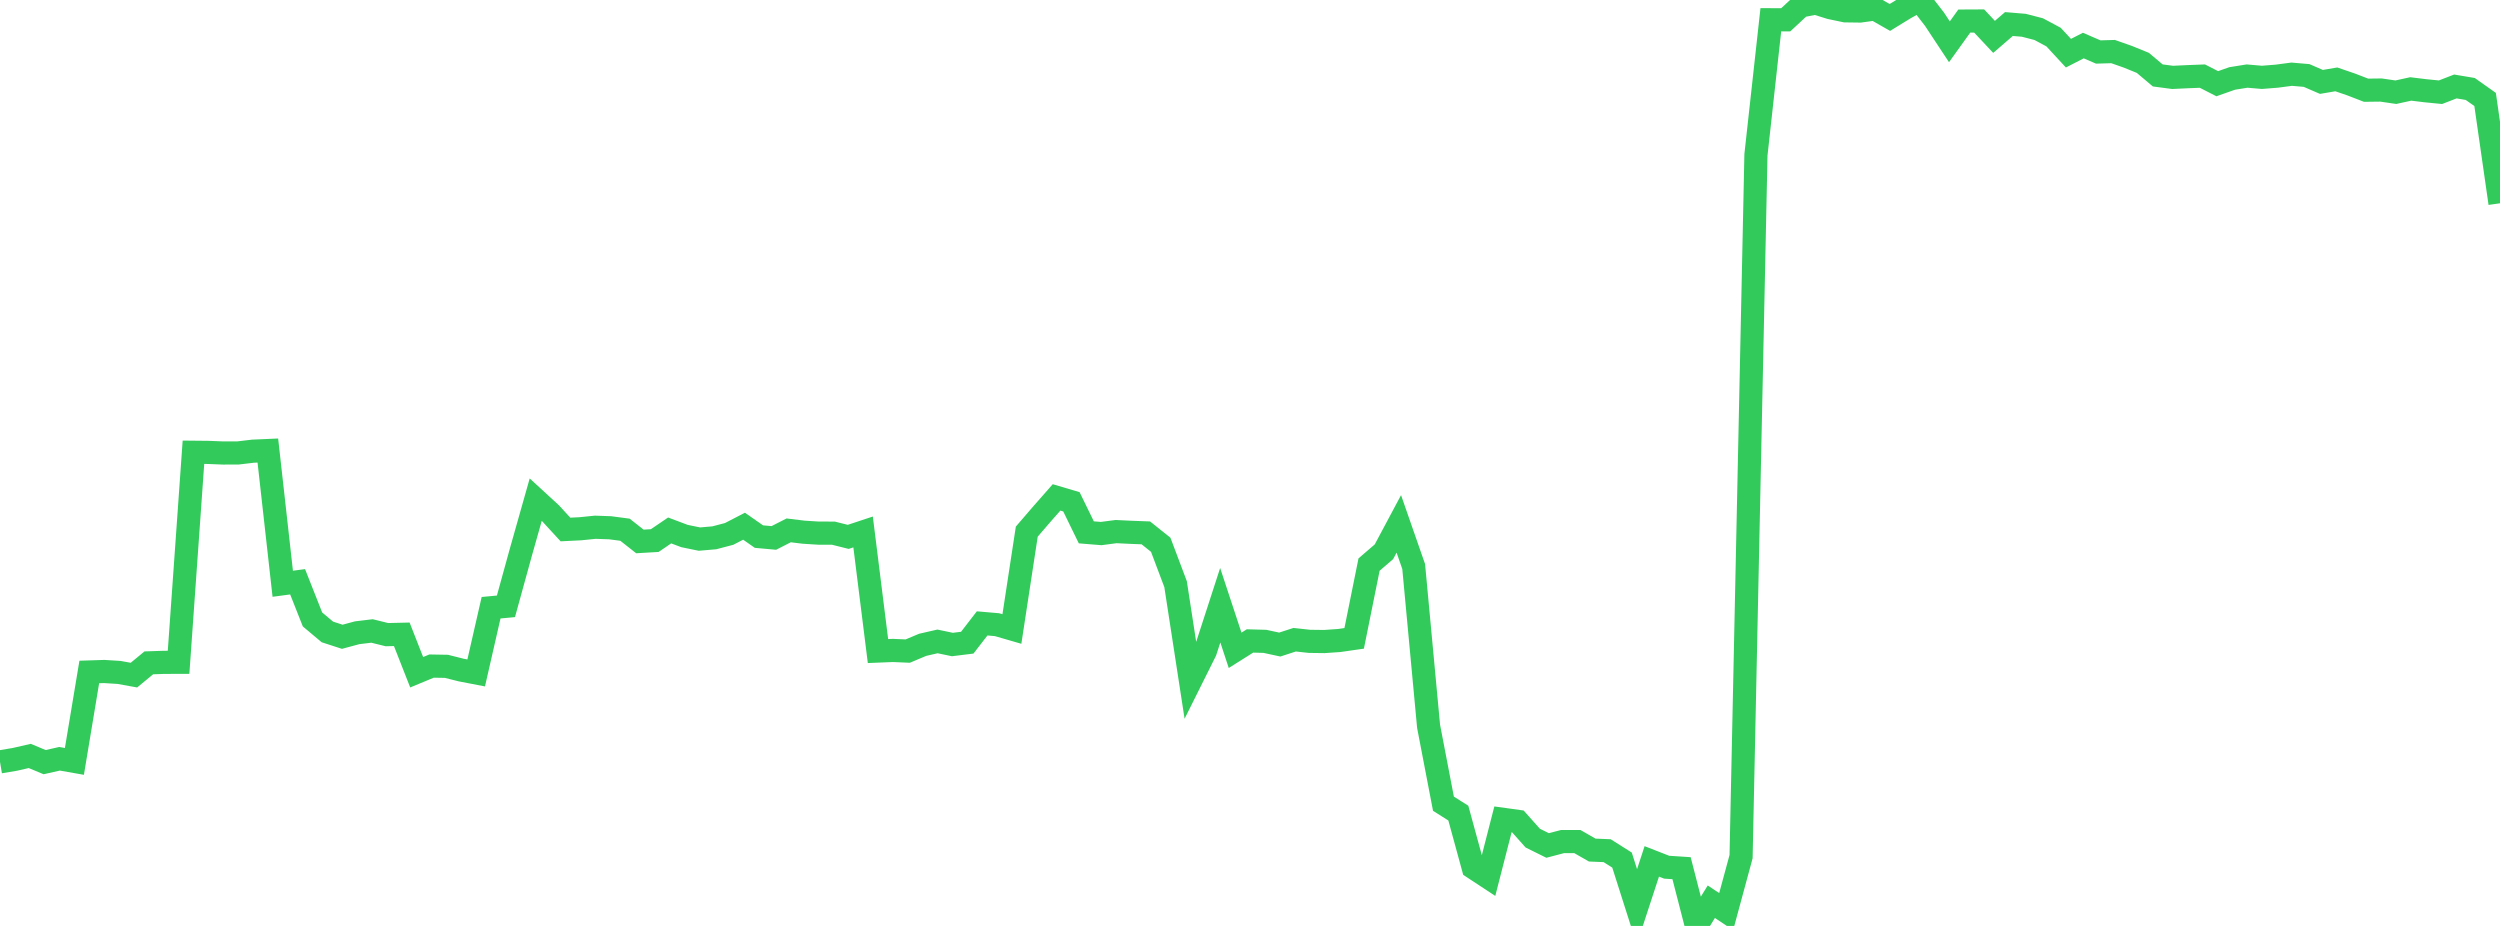 <?xml version="1.0" standalone="no"?>
<!DOCTYPE svg PUBLIC "-//W3C//DTD SVG 1.1//EN" "http://www.w3.org/Graphics/SVG/1.1/DTD/svg11.dtd">

<svg width="135" height="50" viewBox="0 0 135 50" preserveAspectRatio="none" 
  xmlns="http://www.w3.org/2000/svg"
  xmlns:xlink="http://www.w3.org/1999/xlink">


<polyline points="0.0, 41.14 0.804, 41.005 1.607, 40.821 2.411, 41.156 3.214, 40.974 4.018, 41.115 4.821, 36.287 5.625, 36.261 6.429, 36.311 7.232, 36.457 8.036, 35.794 8.839, 35.767 9.643, 35.764 10.446, 24.422 11.25, 24.43 12.054, 24.462 12.857, 24.459 13.661, 24.364 14.464, 24.329 15.268, 31.523 16.071, 31.416 16.875, 33.45 17.679, 34.125 18.482, 34.386 19.286, 34.169 20.089, 34.072 20.893, 34.271 21.696, 34.252 22.5, 36.301 23.304, 35.968 24.107, 35.982 24.911, 36.184 25.714, 36.339 26.518, 32.817 27.321, 32.742 28.125, 29.824 28.929, 26.982 29.732, 27.719 30.536, 28.593 31.339, 28.553 32.143, 28.471 32.946, 28.499 33.75, 28.605 34.554, 29.238 35.357, 29.191 36.161, 28.644 36.964, 28.946 37.768, 29.111 38.571, 29.042 39.375, 28.831 40.179, 28.415 40.982, 28.976 41.786, 29.049 42.589, 28.64 43.393, 28.738 44.196, 28.789 45.0, 28.79 45.804, 28.991 46.607, 28.725 47.411, 35.157 48.214, 35.124 49.018, 35.159 49.821, 34.821 50.625, 34.636 51.429, 34.804 52.232, 34.705 53.036, 33.663 53.839, 33.733 54.643, 33.966 55.446, 28.708 56.25, 27.774 57.054, 26.86 57.857, 27.098 58.661, 28.747 59.464, 28.812 60.268, 28.706 61.071, 28.745 61.875, 28.775 62.679, 29.417 63.482, 31.546 64.286, 36.773 65.089, 35.162 65.893, 32.682 66.696, 35.117 67.5, 34.611 68.304, 34.633 69.107, 34.806 69.911, 34.545 70.714, 34.633 71.518, 34.643 72.321, 34.587 73.125, 34.471 73.929, 30.487 74.732, 29.796 75.536, 28.29 76.339, 30.593 77.143, 39.218 77.946, 43.4 78.75, 43.908 79.554, 46.849 80.357, 47.377 81.161, 44.244 81.964, 44.355 82.768, 45.258 83.571, 45.656 84.375, 45.445 85.179, 45.445 85.982, 45.904 86.786, 45.937 87.589, 46.444 88.393, 48.968 89.196, 46.515 90.0, 46.829 90.804, 46.882 91.607, 50.0 92.411, 48.693 93.214, 49.225 94.018, 46.259 94.821, 8.358 95.625, 1.066 96.429, 1.07 97.232, 0.323 98.036, 0.165 98.839, 0.416 99.643, 0.584 100.446, 0.595 101.25, 0.484 102.054, 0.942 102.857, 0.449 103.661, 0.0 104.464, 1.039 105.268, 2.257 106.071, 1.138 106.875, 1.134 107.679, 1.991 108.482, 1.298 109.286, 1.365 110.089, 1.573 110.893, 2.003 111.696, 2.872 112.5, 2.46 113.304, 2.808 114.107, 2.785 114.911, 3.068 115.714, 3.395 116.518, 4.073 117.321, 4.179 118.125, 4.141 118.929, 4.11 119.732, 4.52 120.536, 4.237 121.339, 4.108 122.143, 4.177 122.946, 4.113 123.75, 4.007 124.554, 4.076 125.357, 4.423 126.161, 4.286 126.964, 4.562 127.768, 4.872 128.571, 4.862 129.375, 4.979 130.179, 4.803 130.982, 4.901 131.786, 4.98 132.589, 4.669 133.393, 4.804 134.196, 5.371 135.0, 10.977" fill="none" stroke="#32ca5b" stroke-width="1.25"/>

</svg>